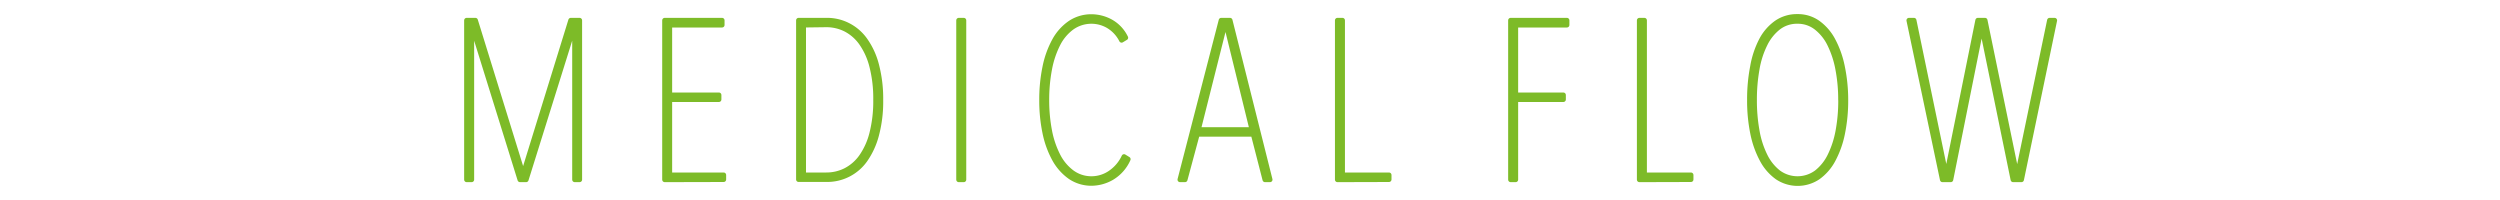 <svg xmlns="http://www.w3.org/2000/svg" viewBox="0 0 500 40"><defs><style>.cls-1{fill:none;}.cls-2{fill:#7dbb28;stroke:#7dbb28;stroke-linecap:round;stroke-linejoin:round;}</style></defs><g id="レイヤー_2" data-name="レイヤー 2"><g id="contents"><rect class="cls-1" width="500" height="40"/><path class="cls-2" d="M114.94,35.93V5.15h-.09l-9.63,30.78H104L94.42,5.15h-.09V35.93h-1V4.07h1.75l9.5,30.69h.09l9.49-30.69h1.76V35.93Z"/><path class="cls-2" d="M132.94,35.93V4.07h11.47V5H133.93V19h9.85v.9h-9.85V35h10.8v.9Z"/><path class="cls-2" d="M176.14,20a26.06,26.06,0,0,1-.86,7.07A15.48,15.48,0,0,1,173,32a9.27,9.27,0,0,1-7.61,3.89h-5.67V4.07h5.72a9.18,9.18,0,0,1,4.16,1A9.36,9.36,0,0,1,173,8a15.06,15.06,0,0,1,2.3,5A26.61,26.61,0,0,1,176.14,20ZM160.7,5V35h4.55a8.53,8.53,0,0,0,3.87-.9,8.76,8.76,0,0,0,3.15-2.74,14.08,14.08,0,0,0,2.11-4.68,26,26,0,0,0,.77-6.71,25.88,25.88,0,0,0-.77-6.7,14.08,14.08,0,0,0-2.11-4.68,8.79,8.79,0,0,0-3.15-2.75,8.53,8.53,0,0,0-3.87-.9Z"/><path class="cls-2" d="M191.75,35.93V4.07h1V35.93Z"/><path class="cls-2" d="M222.29,35.57a8.22,8.22,0,0,1-3.9,1.08,7.5,7.5,0,0,1-4.34-1.28,10.49,10.49,0,0,1-3.13-3.51A18.76,18.76,0,0,1,209,26.59a31.67,31.67,0,0,1-.65-6.59,32,32,0,0,1,.65-6.61,18.67,18.67,0,0,1,1.91-5.29,10.14,10.14,0,0,1,3.13-3.49,7.56,7.56,0,0,1,4.34-1.26,8.09,8.09,0,0,1,3.67.95,7.25,7.25,0,0,1,3.08,3.24l-.81.49a7,7,0,0,0-2.72-2.9,6.73,6.73,0,0,0-7.22.36,9.31,9.31,0,0,0-2.81,3.35,18.46,18.46,0,0,0-1.67,5,32.5,32.5,0,0,0-.56,6.16,32.14,32.14,0,0,0,.56,6.14,18.47,18.47,0,0,0,1.69,5,9.55,9.55,0,0,0,2.83,3.37,6.55,6.55,0,0,0,4,1.24,6.65,6.65,0,0,0,3.51-1.08,7.94,7.94,0,0,0,2.88-3.33l.81.5A8.1,8.1,0,0,1,222.29,35.57Z"/><path class="cls-2" d="M250.66,26.84H239.45L237,35.93h-1l8.24-31.86H246l8,31.86h-1Zm-11-.9h10.75L245.21,4.75H245Z"/><path class="cls-2" d="M267.49,35.93V4.07h1V35h9.31v.9Z"/><path class="cls-2" d="M303.13,5V19h9.54v.9h-9.54V35.93h-1V4.07h11.25V5Z"/><path class="cls-2" d="M327.88,35.93V4.07h1V35h9.31v.9Z"/><path class="cls-2" d="M369.14,20a32.58,32.58,0,0,1-.65,6.71A19,19,0,0,1,366.6,32a10.1,10.1,0,0,1-3,3.44,7.3,7.3,0,0,1-8.14,0,10.1,10.1,0,0,1-3-3.44,19,19,0,0,1-1.89-5.26,32.58,32.58,0,0,1-.65-6.71,34,34,0,0,1,.61-6.7A18.12,18.12,0,0,1,352.31,8a9.8,9.8,0,0,1,3-3.44,7.16,7.16,0,0,1,4.18-1.24,6.9,6.9,0,0,1,4.07,1.24,10.1,10.1,0,0,1,3,3.44,19,19,0,0,1,1.89,5.27A32.48,32.48,0,0,1,369.14,20Zm-1,0a32.5,32.5,0,0,0-.56-6.16,19.18,19.18,0,0,0-1.64-5,9.59,9.59,0,0,0-2.7-3.35,6,6,0,0,0-3.74-1.24,6.08,6.08,0,0,0-3.82,1.24A9.59,9.59,0,0,0,353,8.84a17.8,17.8,0,0,0-1.6,5,34.33,34.33,0,0,0-.52,6.16,34,34,0,0,0,.52,6.14,18.13,18.13,0,0,0,1.6,5,9.58,9.58,0,0,0,2.7,3.37,6.44,6.44,0,0,0,7.6,0,9.58,9.58,0,0,0,2.7-3.37,18.82,18.82,0,0,0,1.62-5A33,33,0,0,0,368.15,20Z"/><path class="cls-2" d="M404.29,35.93h-1.67L396.32,5.2h0l-6.17,30.73h-1.66L381.79,4.07h1l6.43,31h.09l6.26-31H397l6.39,31h.09l6.44-31h1Z"/></g></g></svg>